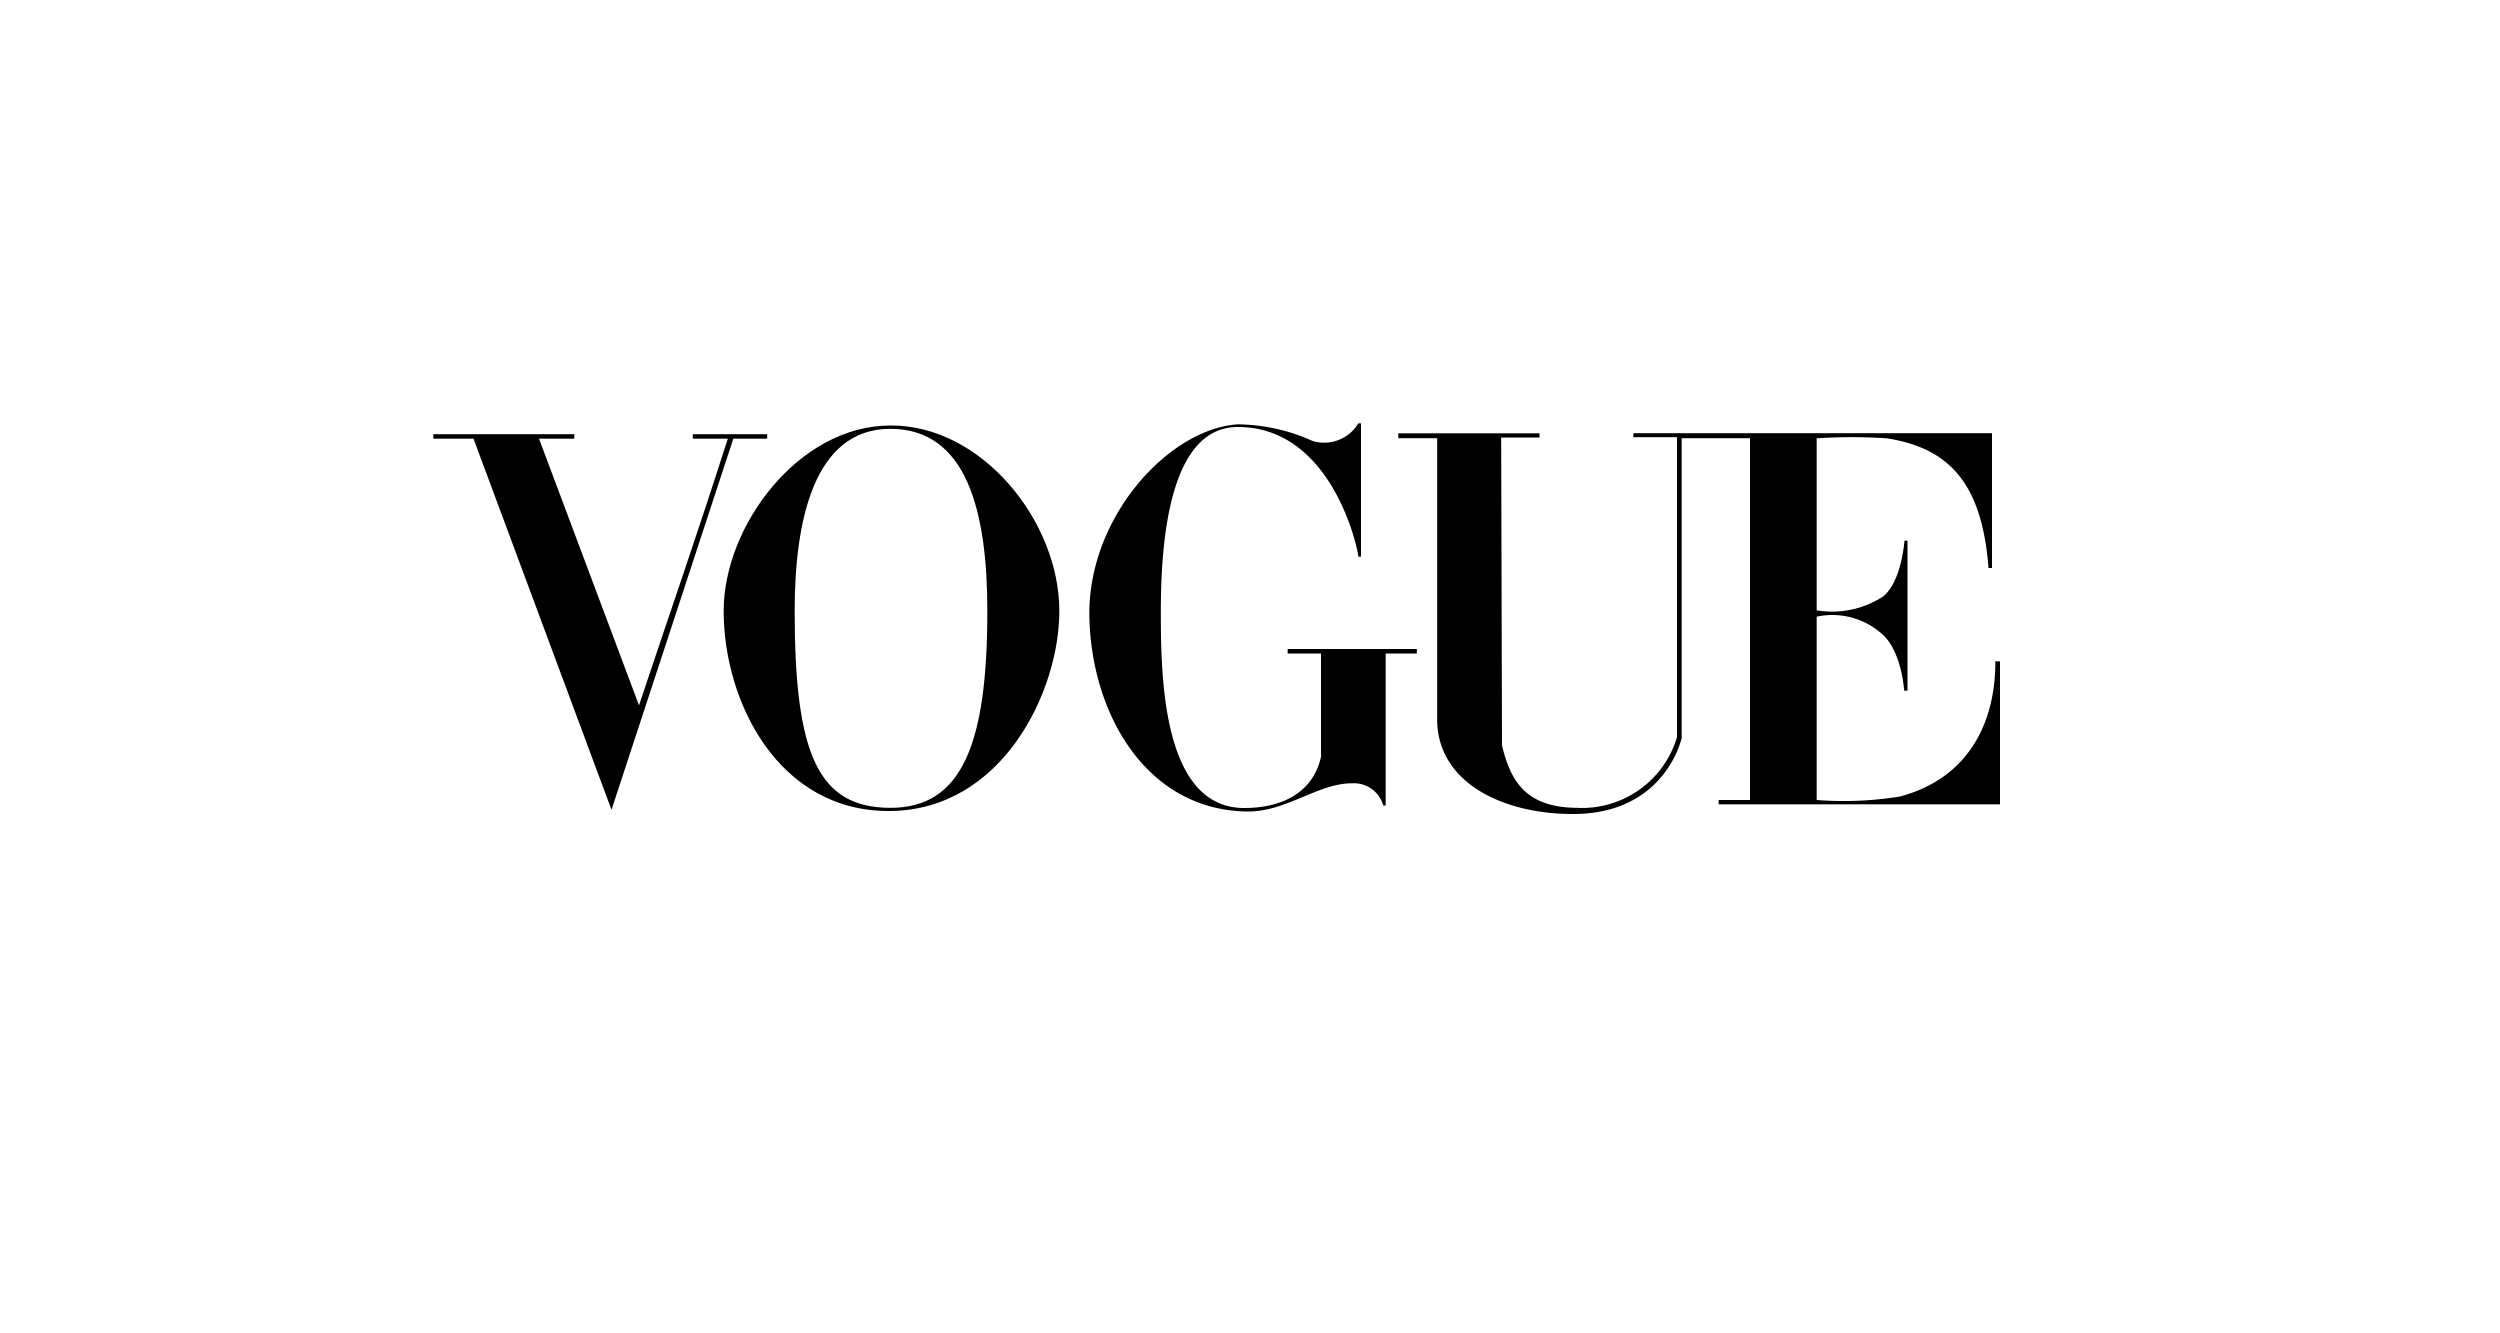 <svg id="Capa_1" data-name="Capa 1" xmlns="http://www.w3.org/2000/svg" width="150" height="80" viewBox="0 0 150 80"><title>Mesa de trabajo 1</title><g id="layer1"><g id="g3846"><g id="g3863"><path id="path3064" d="M53.42,25.53c-5.48,0-10,6-10,11.13,0,5.43,3.28,12.07,10,12s10.14-7.16,10.14-12C63.56,31.26,58.89,25.49,53.42,25.53Zm0,.2c4.58,0,5.82,4.93,5.82,10.93,0,7.91-1.49,11.82-5.82,11.81s-5.74-3.2-5.74-11.81C47.68,31.26,48.83,25.73,53.42,25.73Z"/><path id="path3060" d="M65.36,36.8c0-5.88,4.82-11.08,8.91-11.34a11.19,11.19,0,0,1,4.49,1,2.39,2.39,0,0,0,2.74-1.06h.16v8H81.5c0-.35-1.52-7.78-7.23-7.78-4.22,0-4.62,7.21-4.62,11.14s.12,11.72,5,11.72c2.38,0,4.15-1,4.61-3.07V39.21h-2v-.27h7.75v.27H83.14v9.12H83A1.84,1.84,0,0,0,81.09,47c-2,0-3.92,1.71-6.23,1.69-6.14-.06-9.47-6-9.5-11.91Z"/><path id="path3058" d="M28.41,26.32H26v-.27h8.46v.27H32.34l6,16c1.89-5.67,3.36-9.85,5.33-16h-2.1v-.27h4.46v.27H44L36.69,48.59Z"/><path id="path3054" d="M86.23,43.14l0-16.85H83.9V26h8.47v.25h-2.3l.05,18.48c.51,2.11,1.41,3.72,4.5,3.74a5.94,5.94,0,0,0,6-4.24v-18H98v-.24h21.52l0,8.09h-.21c-.4-5.23-2.47-7.2-6.09-7.78A31.7,31.7,0,0,0,109,26.3V36.62a5.61,5.61,0,0,0,4-.84c.94-.79,1.2-2.6,1.27-3.34h.18v9h-.2s-.13-2.25-1.25-3.33A4.48,4.48,0,0,0,109,37v11a21.17,21.17,0,0,0,5-.21c4.24-1.13,5.74-4.61,5.72-8.11H120v8.58H103.12v-.26H105V26.29H100.9v18c-.46,1.72-2.17,4.57-6.55,4.55-4.07,0-8.11-1.81-8.12-5.68Z"/></g></g></g></svg>